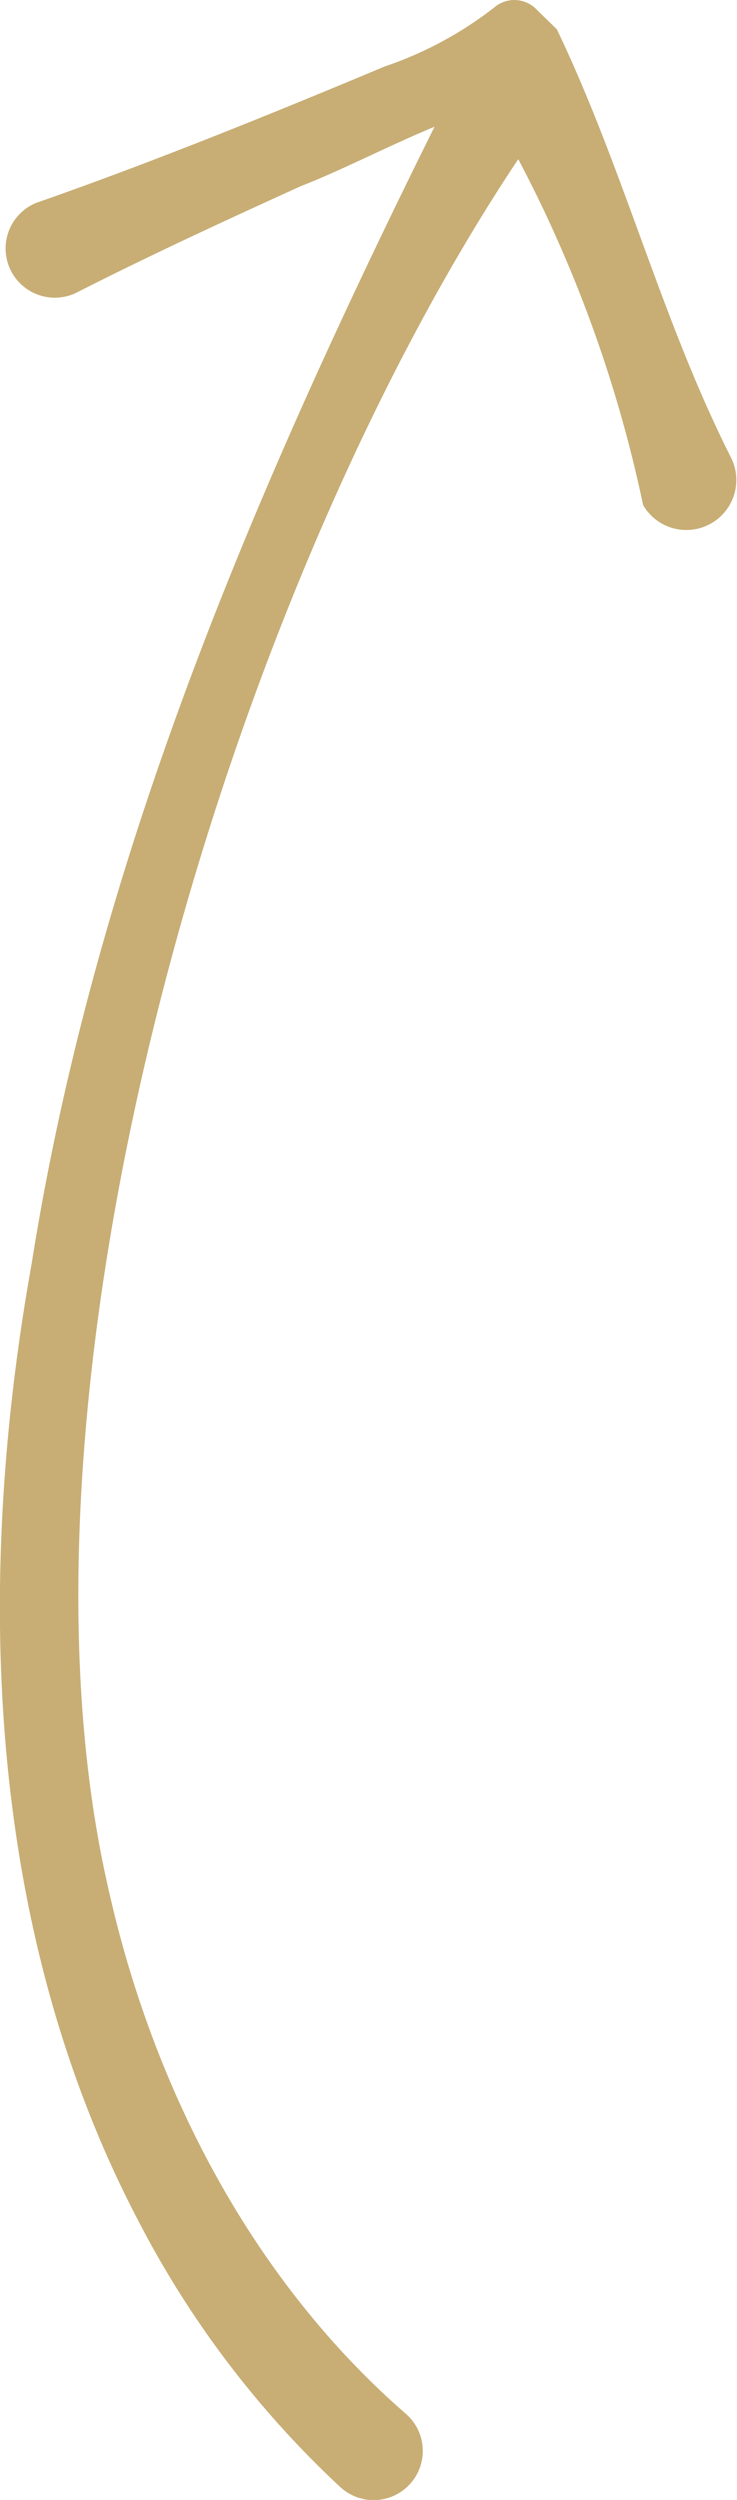 <svg xmlns="http://www.w3.org/2000/svg" xmlns:xlink="http://www.w3.org/1999/xlink" width="30.873" height="104.669" viewBox="0 0 30.873 104.669">
  <defs>
    <clipPath id="clip-path">
      <rect id="Rectangle_64" data-name="Rectangle 64" width="30.873" height="104.669" fill="#c8ae75"/>
    </clipPath>
  </defs>
  <g id="Group_62" data-name="Group 62" transform="translate(0 0)">
    <g id="Group_61" data-name="Group 61" transform="translate(0 0)" clip-path="url(#clip-path)">
      <path id="Path_154" data-name="Path 154" d="M1.55,8.463c4.723-1.648,9.868-3.732,14.5-5.676A15.633,15.633,0,0,0,20.641.32,1.291,1.291,0,0,1,22.39.365l.884.864c2.811,5.874,4.362,12.1,7.264,17.87a2.094,2.094,0,0,1-3.652,2.049A55.438,55.438,0,0,0,19.652,3.183l2.632.91c-3.1.346-6.862,2.59-9.736,3.7-3.157,1.438-6.31,2.888-9.41,4.467a2.062,2.062,0,1,1-1.587-3.8" transform="translate(0.054 0)" fill="#c8ae75"/>
      <path id="Path_155" data-name="Path 155" d="M23.14,4.257C10.169,22.181-.532,57.138,4.59,78.943c1.9,8.353,6.074,16.256,12.4,21.76a2.059,2.059,0,1,1-2.74,3.073,40.818,40.818,0,0,1-8.433-11.1c-6.445-12.257-6.869-26.835-4.494-40.1C4.157,34.662,11.513,18.205,19.618,2.127A2.067,2.067,0,1,1,23.14,4.257" transform="translate(0 0.35)" fill="#c8ae75"/>
    </g>
  </g>
</svg>
